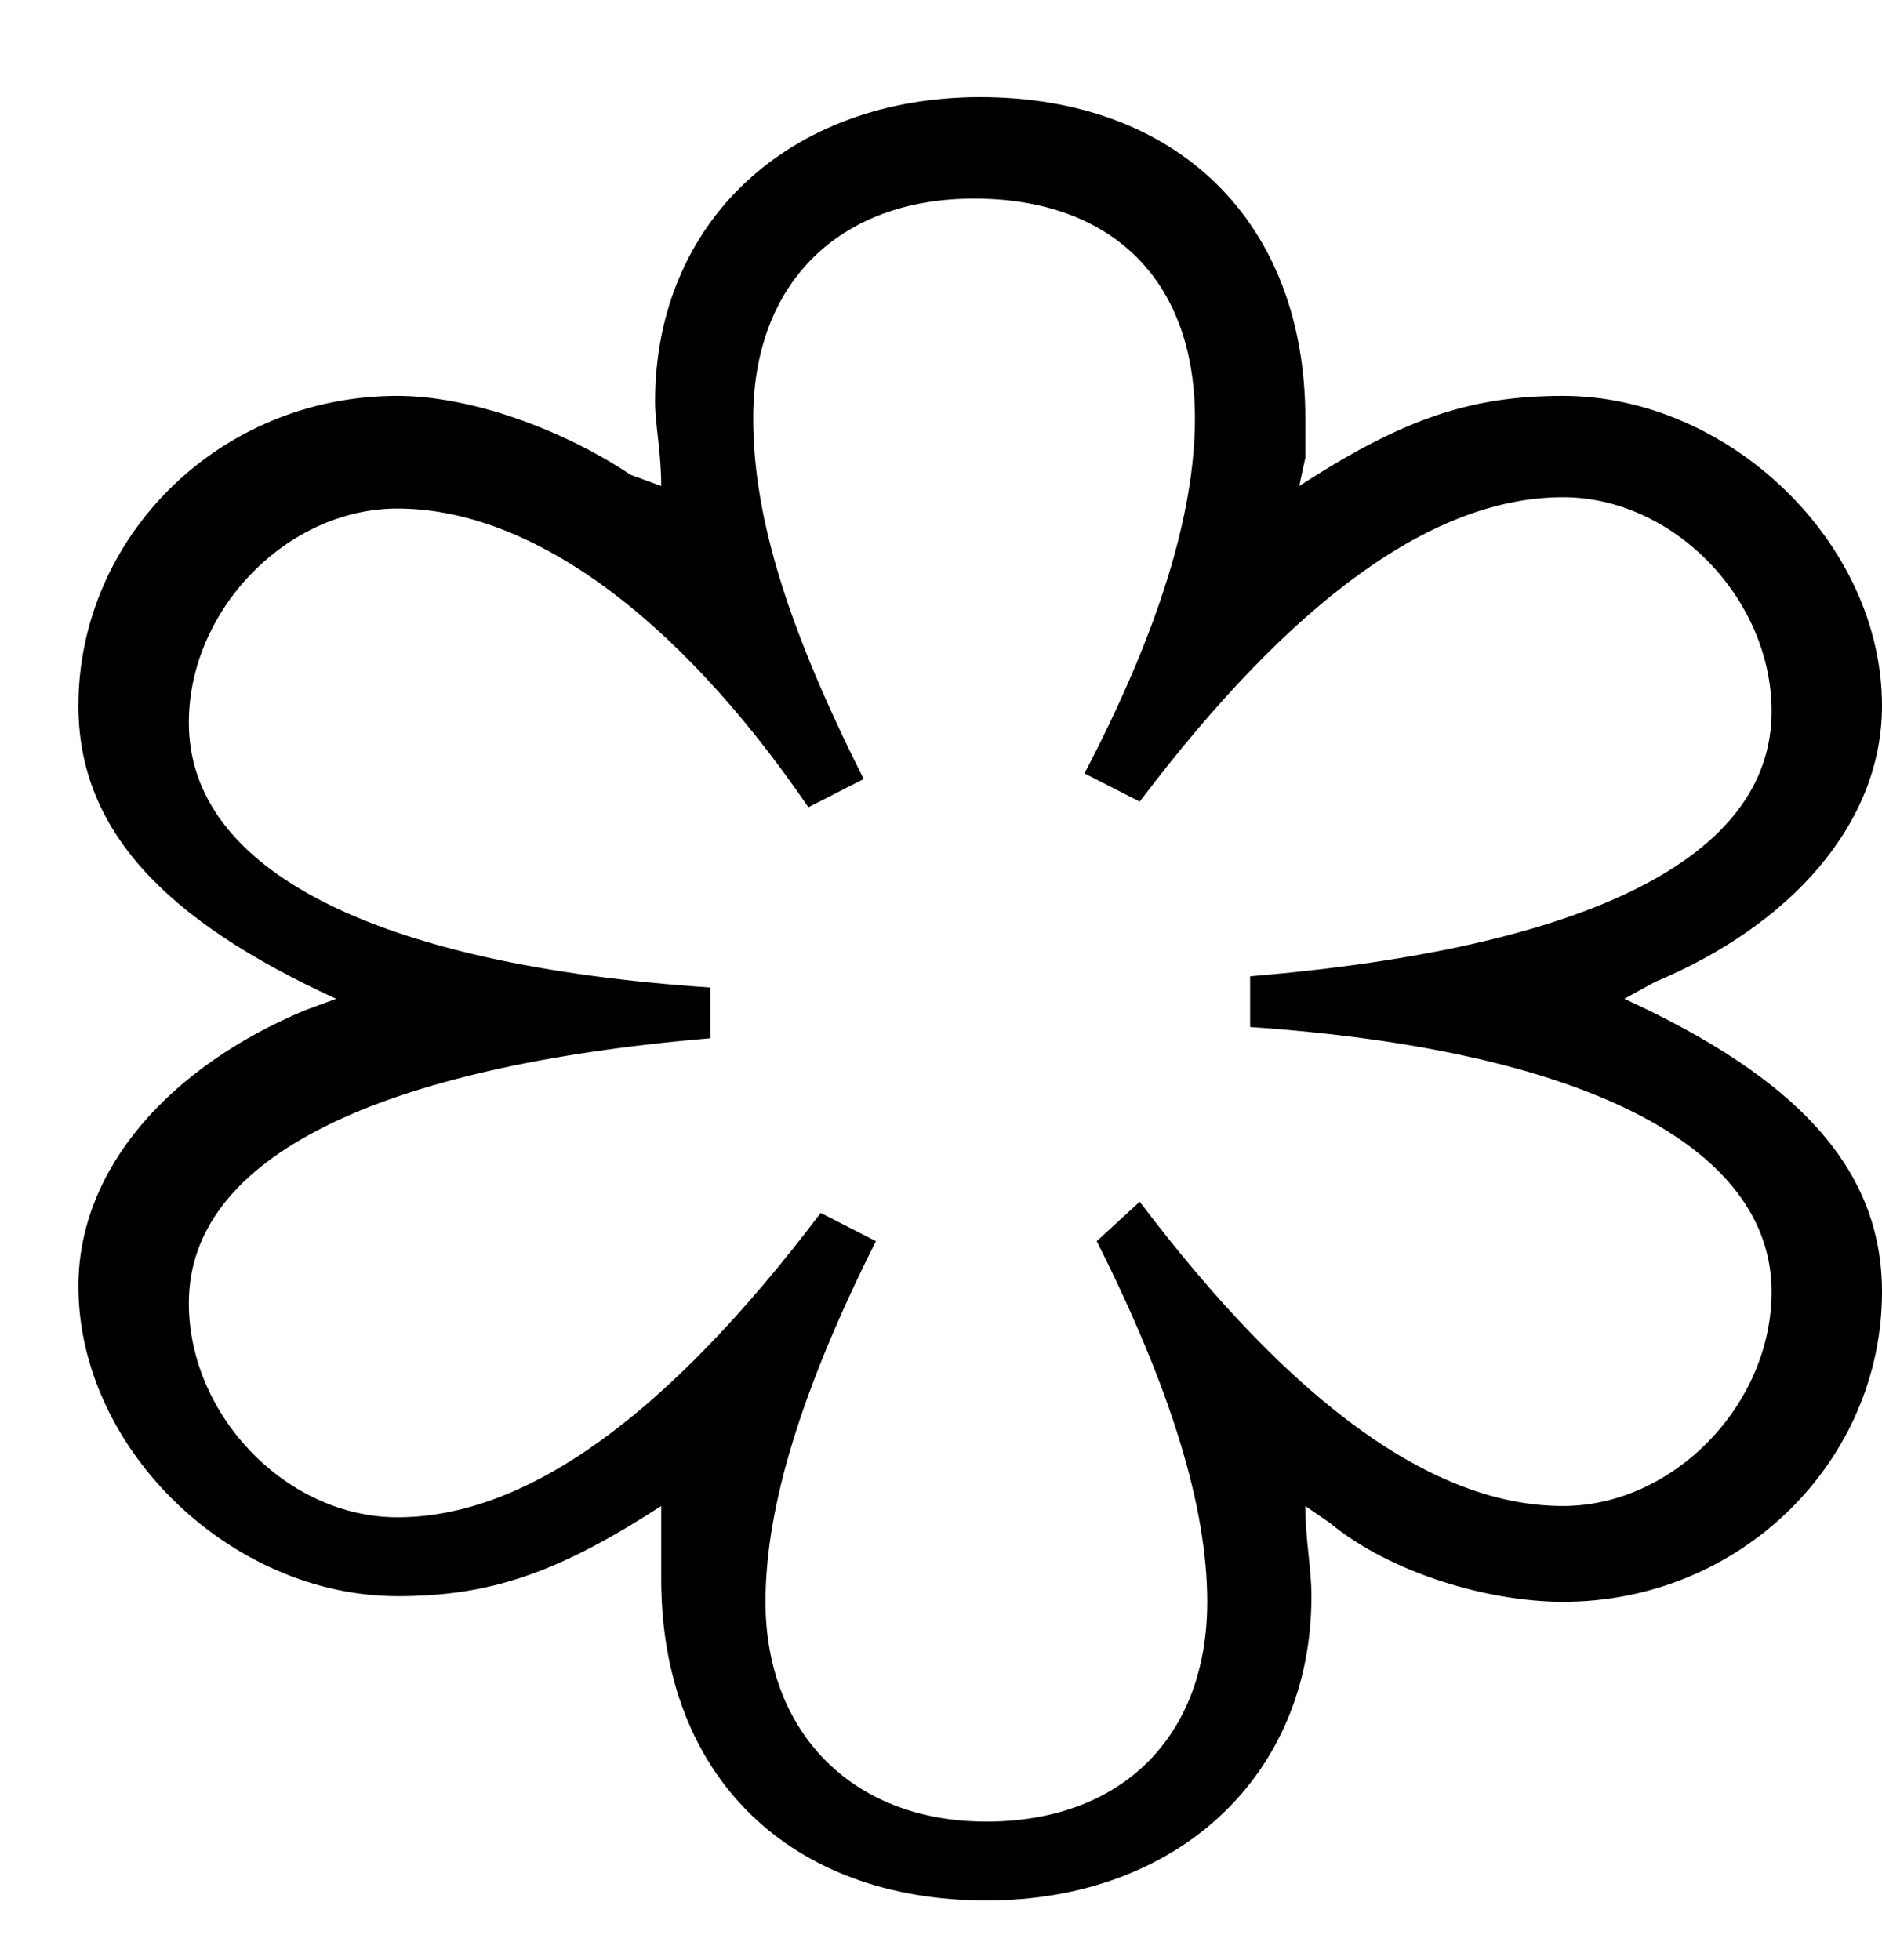 <svg width="24" height="25" viewBox="0 0 24 25" fill="none" xmlns="http://www.w3.org/2000/svg">
<path d="M16.646 19.208C16.646 19.639 16.724 19.999 16.724 20.358C16.724 22.658 15.003 24.239 12.578 24.239C10.075 24.239 8.432 22.658 8.432 20.142C8.432 19.783 8.432 19.783 8.432 19.639V19.208C7.102 20.07 6.242 20.358 5.068 20.358C2.956 20.358 1 18.489 1 16.405C1 14.896 2.173 13.602 3.895 12.883L4.286 12.739C2.095 11.733 1 10.583 1 9.002C1 6.846 2.799 5.049 5.068 5.049C6.007 5.049 7.18 5.48 8.041 6.055L8.432 6.199C8.432 5.767 8.354 5.408 8.354 5.121C8.354 2.821 10.075 1.239 12.5 1.239C15.003 1.239 16.646 2.821 16.646 5.336V5.839L16.568 6.199C17.898 5.336 18.759 5.049 19.932 5.049C22.044 5.049 24 6.917 24 9.002C24 10.511 22.826 11.805 21.105 12.524L20.714 12.739C22.905 13.745 24 14.896 24 16.477C24 18.633 22.201 20.43 19.932 20.43C18.993 20.43 17.741 20.07 16.959 19.424L16.646 19.208ZM14.534 15.327C16.49 17.914 18.289 19.208 19.932 19.208C21.34 19.208 22.592 17.914 22.592 16.477C22.592 14.608 20.167 13.386 15.942 13.099V12.452C20.245 12.092 22.592 10.942 22.592 9.074C22.592 7.636 21.34 6.342 19.932 6.342C18.289 6.342 16.49 7.636 14.534 10.224L13.83 9.864C14.769 8.067 15.238 6.558 15.238 5.336C15.238 3.539 14.143 2.533 12.422 2.533C10.701 2.533 9.605 3.611 9.605 5.336C9.605 6.63 10.075 8.067 11.014 9.936L10.309 10.296C8.588 7.78 6.711 6.486 5.068 6.486C3.66 6.486 2.408 7.78 2.408 9.217C2.408 11.086 4.755 12.308 9.058 12.595V13.242C4.833 13.602 2.408 14.752 2.408 16.62C2.408 18.058 3.66 19.352 5.068 19.352C6.711 19.352 8.51 18.058 10.466 15.47L11.17 15.83C10.231 17.699 9.762 19.208 9.762 20.43C9.762 22.083 10.857 23.233 12.578 23.233C14.299 23.233 15.395 22.155 15.395 20.43C15.395 19.208 14.925 17.699 13.986 15.83L14.534 15.327Z" fill="black"/>
</svg>
